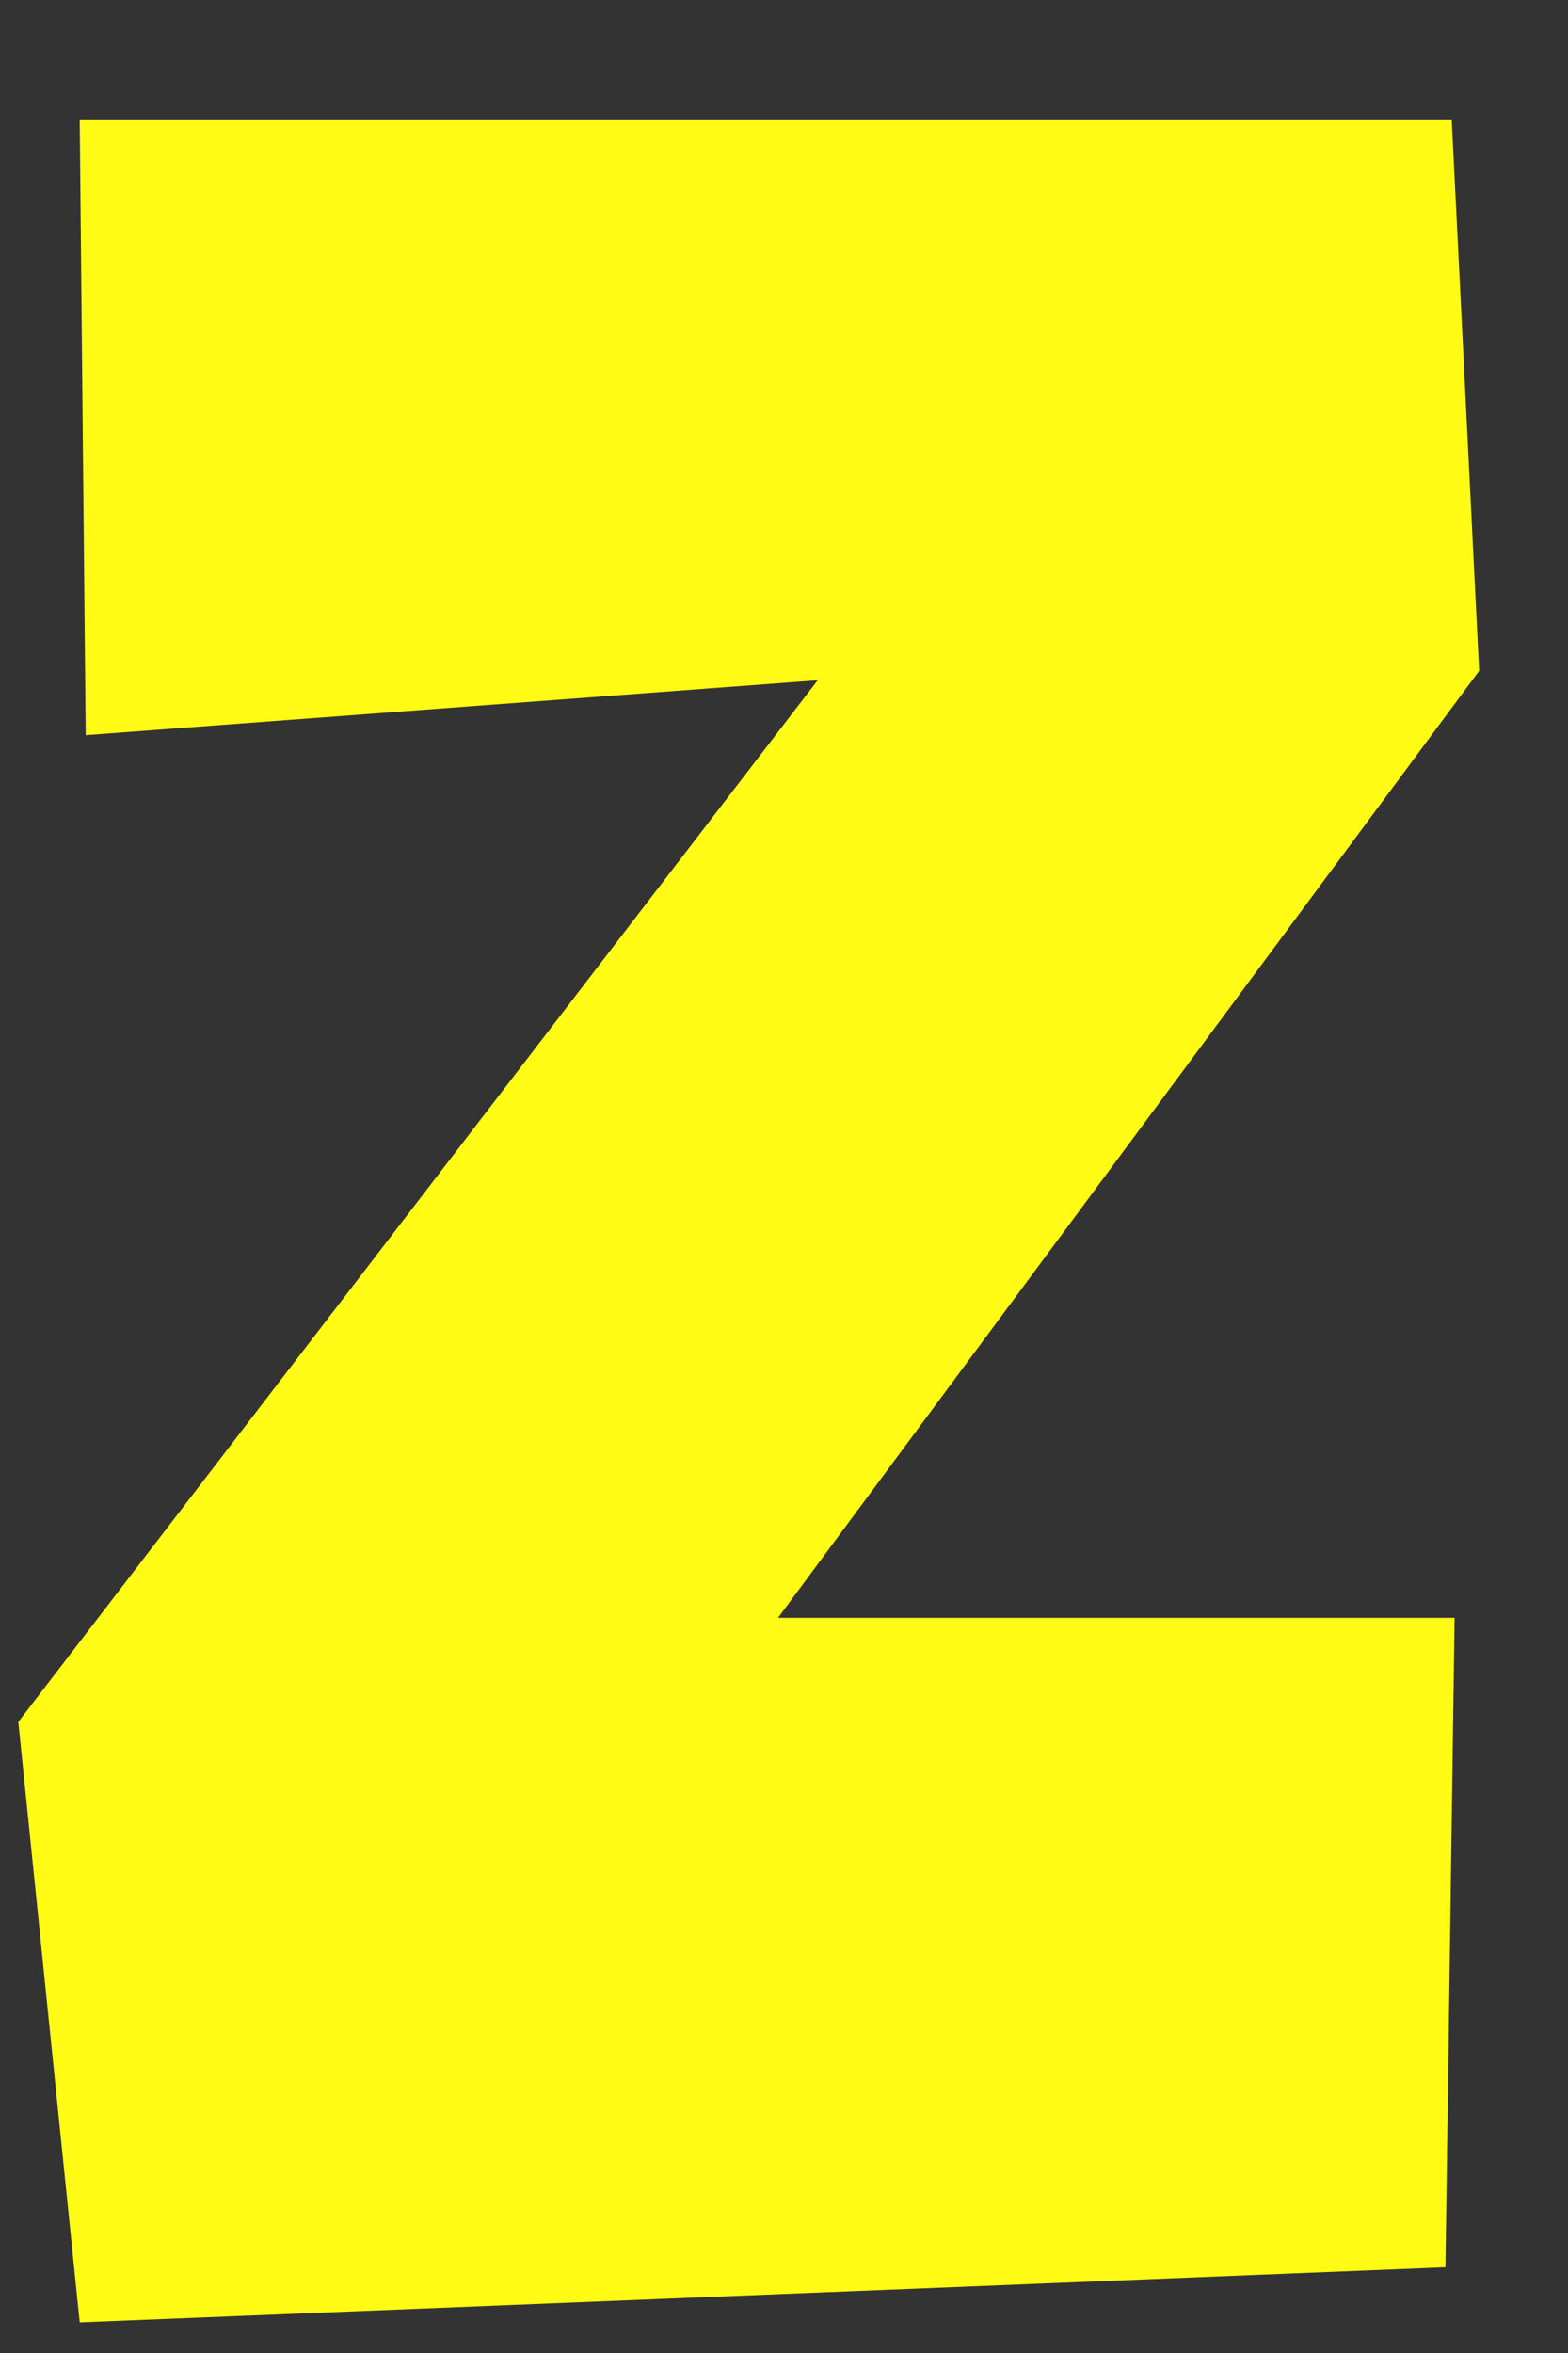 <svg width="6" height="9" viewBox="0 0 6 9" fill="none" xmlns="http://www.w3.org/2000/svg">
<rect x="0" y="0" width="6" height="9" fill="#333333" stroke="none"/>
<path d="M5.66 2.566L2.977 6.188H5.566L5.531 8.672L0.305 8.883L0.07 6.586L3.129 2.602L0.328 2.812L0.305 0.457H5.555L5.66 2.566Z" fill="#FFFB14"/>
</svg>
